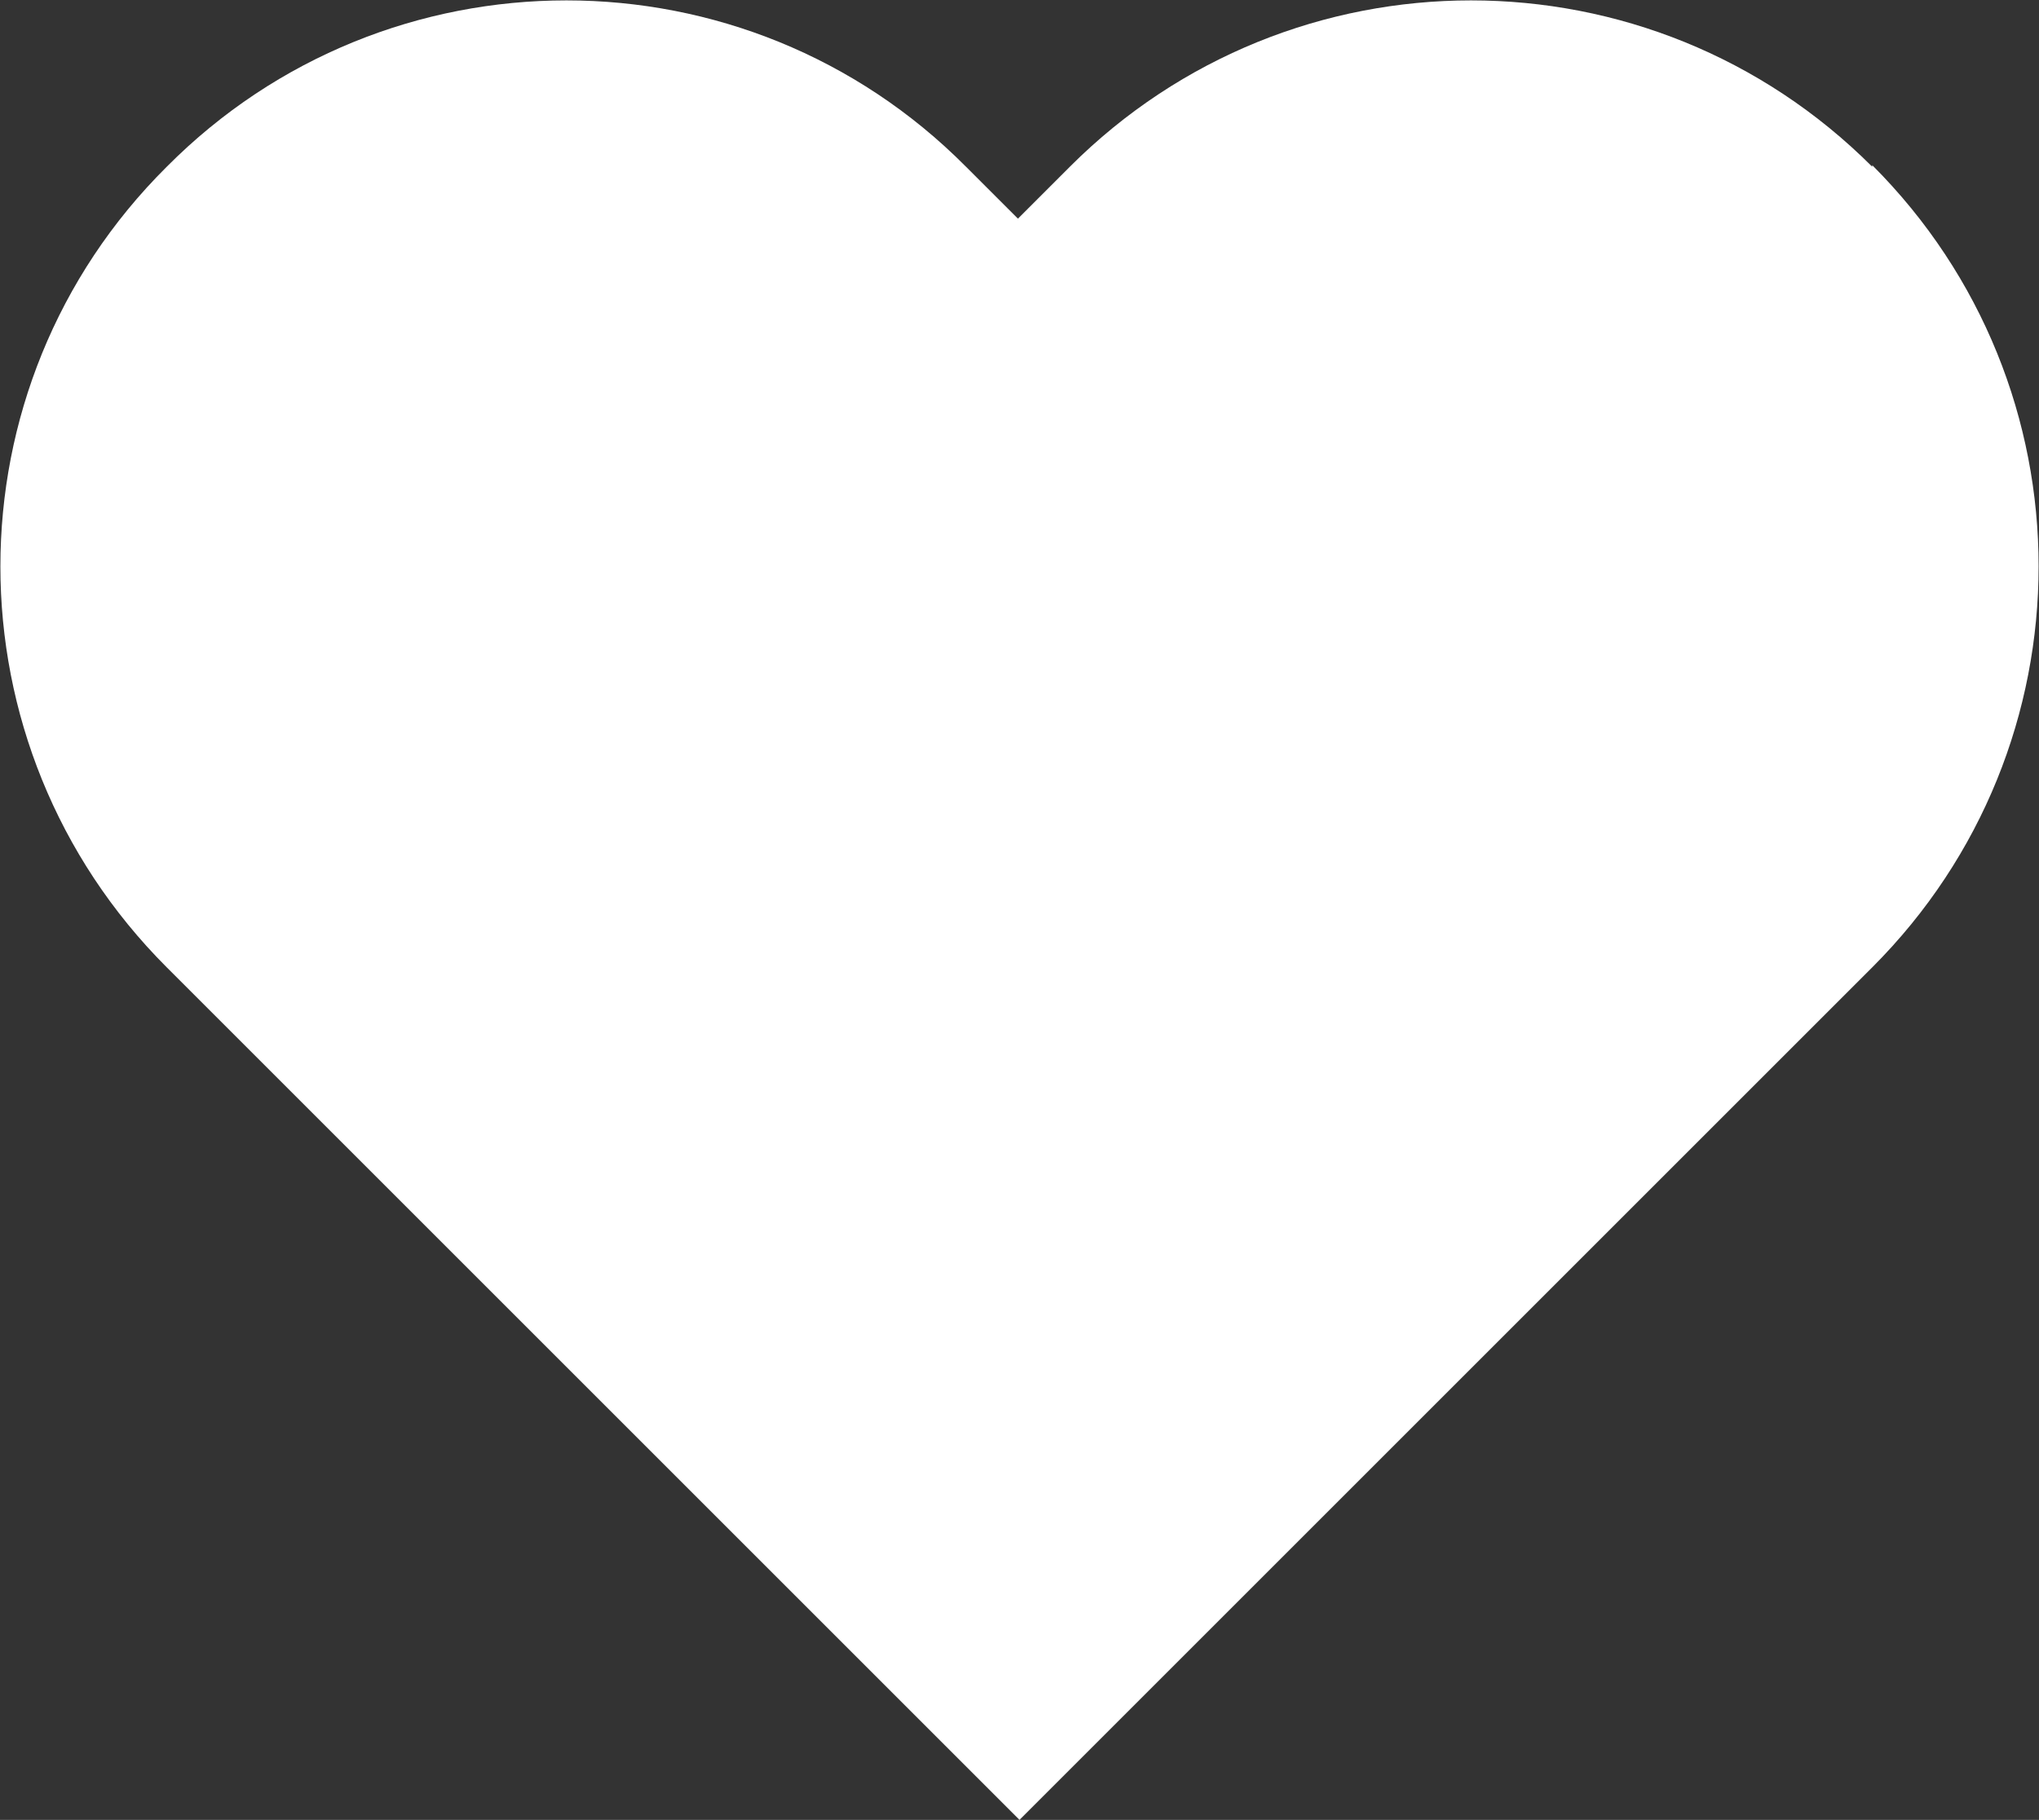 <?xml version="1.0" encoding="UTF-8"?><svg id="b" xmlns="http://www.w3.org/2000/svg" viewBox="0 0 12.96 11.57"><rect x="0" y="0" width="12.96" height="11.57" fill="#333333" stroke="none"/><defs><style>.d{fill:#fff;}</style></defs><g id="c"><path class="d" d="M11.9,1.06h0c-1.41-1.41-3.69-1.41-5.1,0l-.33.33-.33-.33C4.74-.35,2.46-.35,1.06,1.06h0C-.35,2.46-.35,4.74,1.06,6.15l5.42,5.42h0s0,0,0,0l5.42-5.42c1.41-1.41,1.41-3.69,0-5.1Z"/></g></svg>